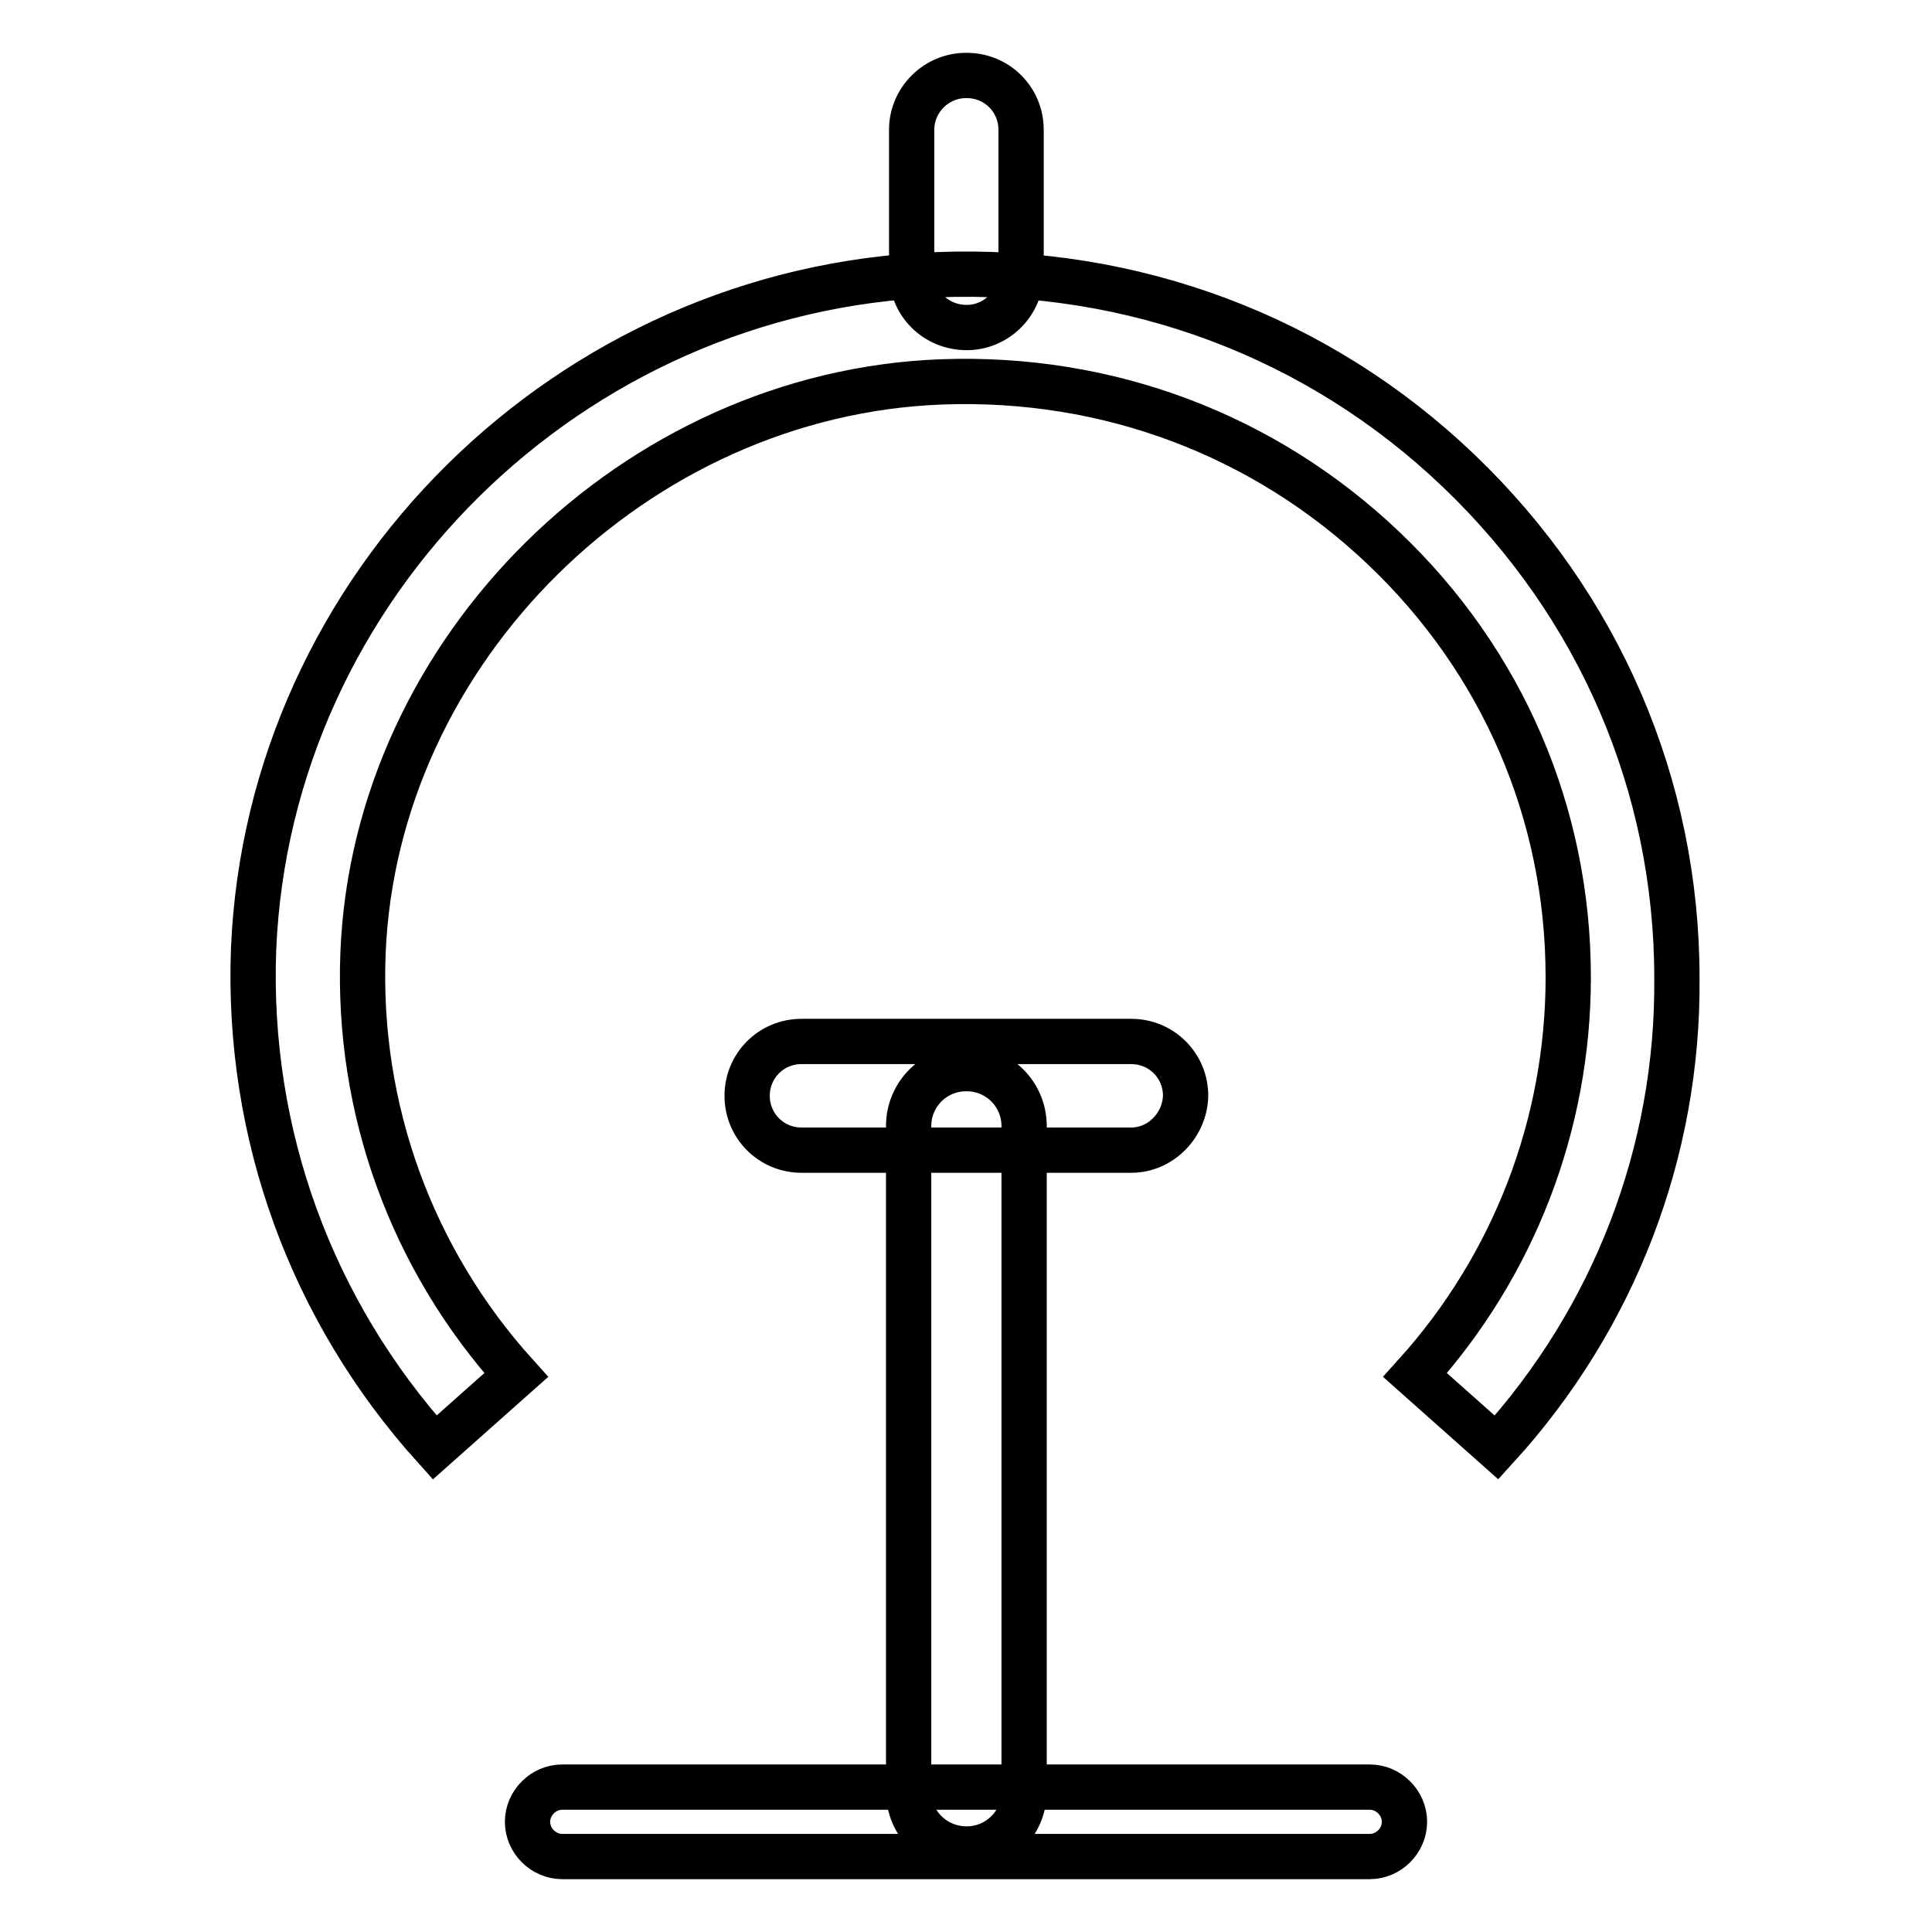 <?xml version="1.0" encoding="utf-8"?>
<!-- Svg Vector Icons : http://www.onlinewebfonts.com/icon -->
<!DOCTYPE svg PUBLIC "-//W3C//DTD SVG 1.1//EN" "http://www.w3.org/Graphics/SVG/1.1/DTD/svg11.dtd">
<svg version="1.1" xmlns="http://www.w3.org/2000/svg" xmlns:xlink="http://www.w3.org/1999/xlink" x="0px" y="0px" viewBox="0 0 256 256" enable-background="new 0 0 256 256" xml:space="preserve">
<g> <path stroke-width="6" fill-opacity="0" stroke="#000000"  d="M128.1,43.4L128.1,43.4c-4.1,0-7.3-3.2-7.3-7.2V17.2c0-4,3.3-7.2,7.2-7.2h0.1c4,0,7.2,3.2,7.2,7.2v18.9 C135.3,40.2,132,43.4,128.1,43.4z M198.3,191.8l-10.8-9.6c13.1-14.5,20.3-33.2,20.3-52.7c0-21.7-8.7-41.9-24.5-56.9 c-15.8-15-36.5-22.8-58.5-22c-40.6,1.5-75.1,35.5-76.7,75.7c-0.8,20.6,6.4,40.5,20.3,55.9l-10.8,9.6c-16.4-18.2-24.9-41.6-24-66 c2-48.2,41.8-87.6,90.6-89.4c25.9-1,50.5,8.2,69.1,26s28.9,41.7,28.9,67.2C222.4,152.6,213.9,174.7,198.3,191.8z M149.9,152.4 h-43.7c-4,0-7.2-3.2-7.2-7.2c0-4,3.2-7.2,7.2-7.2h43.7c4,0,7.2,3.2,7.2,7.2C157,149.1,153.8,152.4,149.9,152.4z M128.1,245 L128.1,245c-4.3,0-7.7-3.4-7.7-7.6v-88.2c0-4.2,3.4-7.6,7.6-7.6h0.1c4.2,0,7.6,3.4,7.6,7.6v88.2C135.7,241.6,132.3,245,128.1,245z  M181.5,246h-107c-2.5,0-4.6-2.1-4.6-4.6c0-2.5,2.1-4.6,4.6-4.6h107c2.5,0,4.6,2.1,4.6,4.6C186.1,243.9,184,246,181.5,246 L181.5,246z"/></g>
</svg>